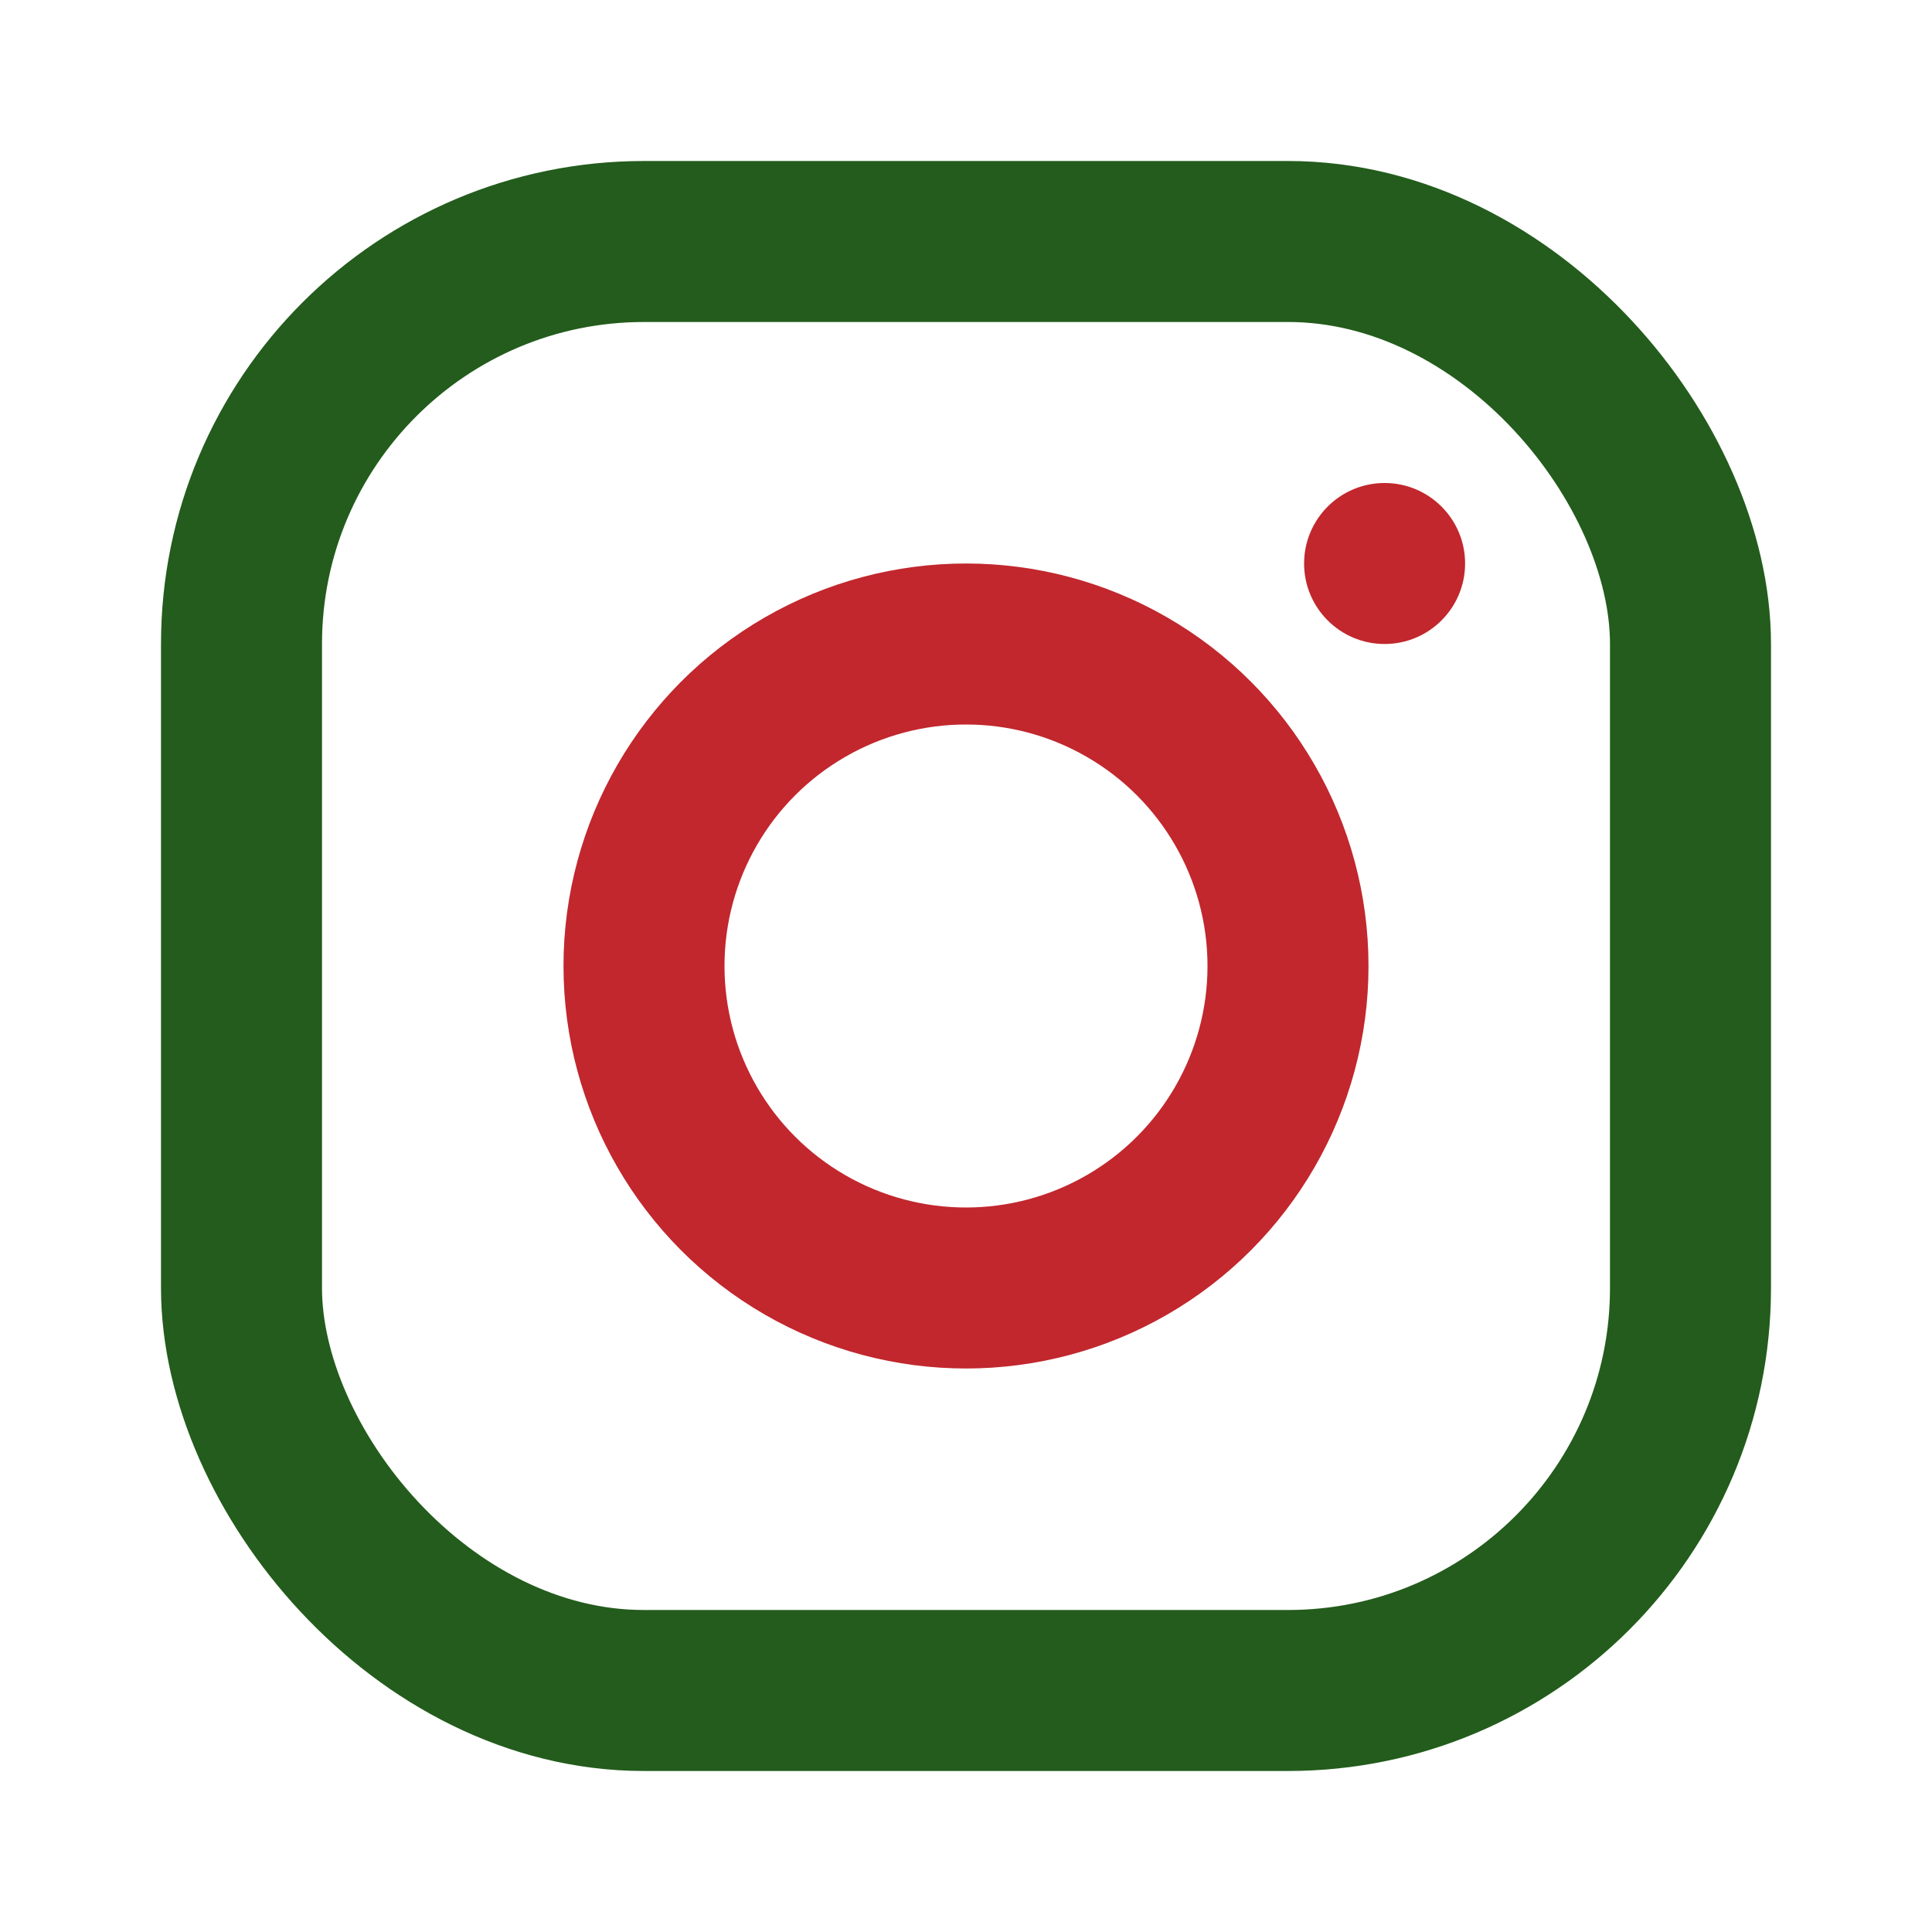 <?xml version="1.0" encoding="UTF-8"?>
<svg xmlns="http://www.w3.org/2000/svg" width="24" height="24" viewBox="0 0 24 24"><rect x="3" y="3" width="18" height="18" rx="5" fill="none" stroke="#235C1C" stroke-width="2"/><circle cx="12" cy="12" r="4" stroke="#C1272D" fill="none" stroke-width="2"/><circle cx="17.2" cy="7" r="1" fill="#C1272D"/></svg>